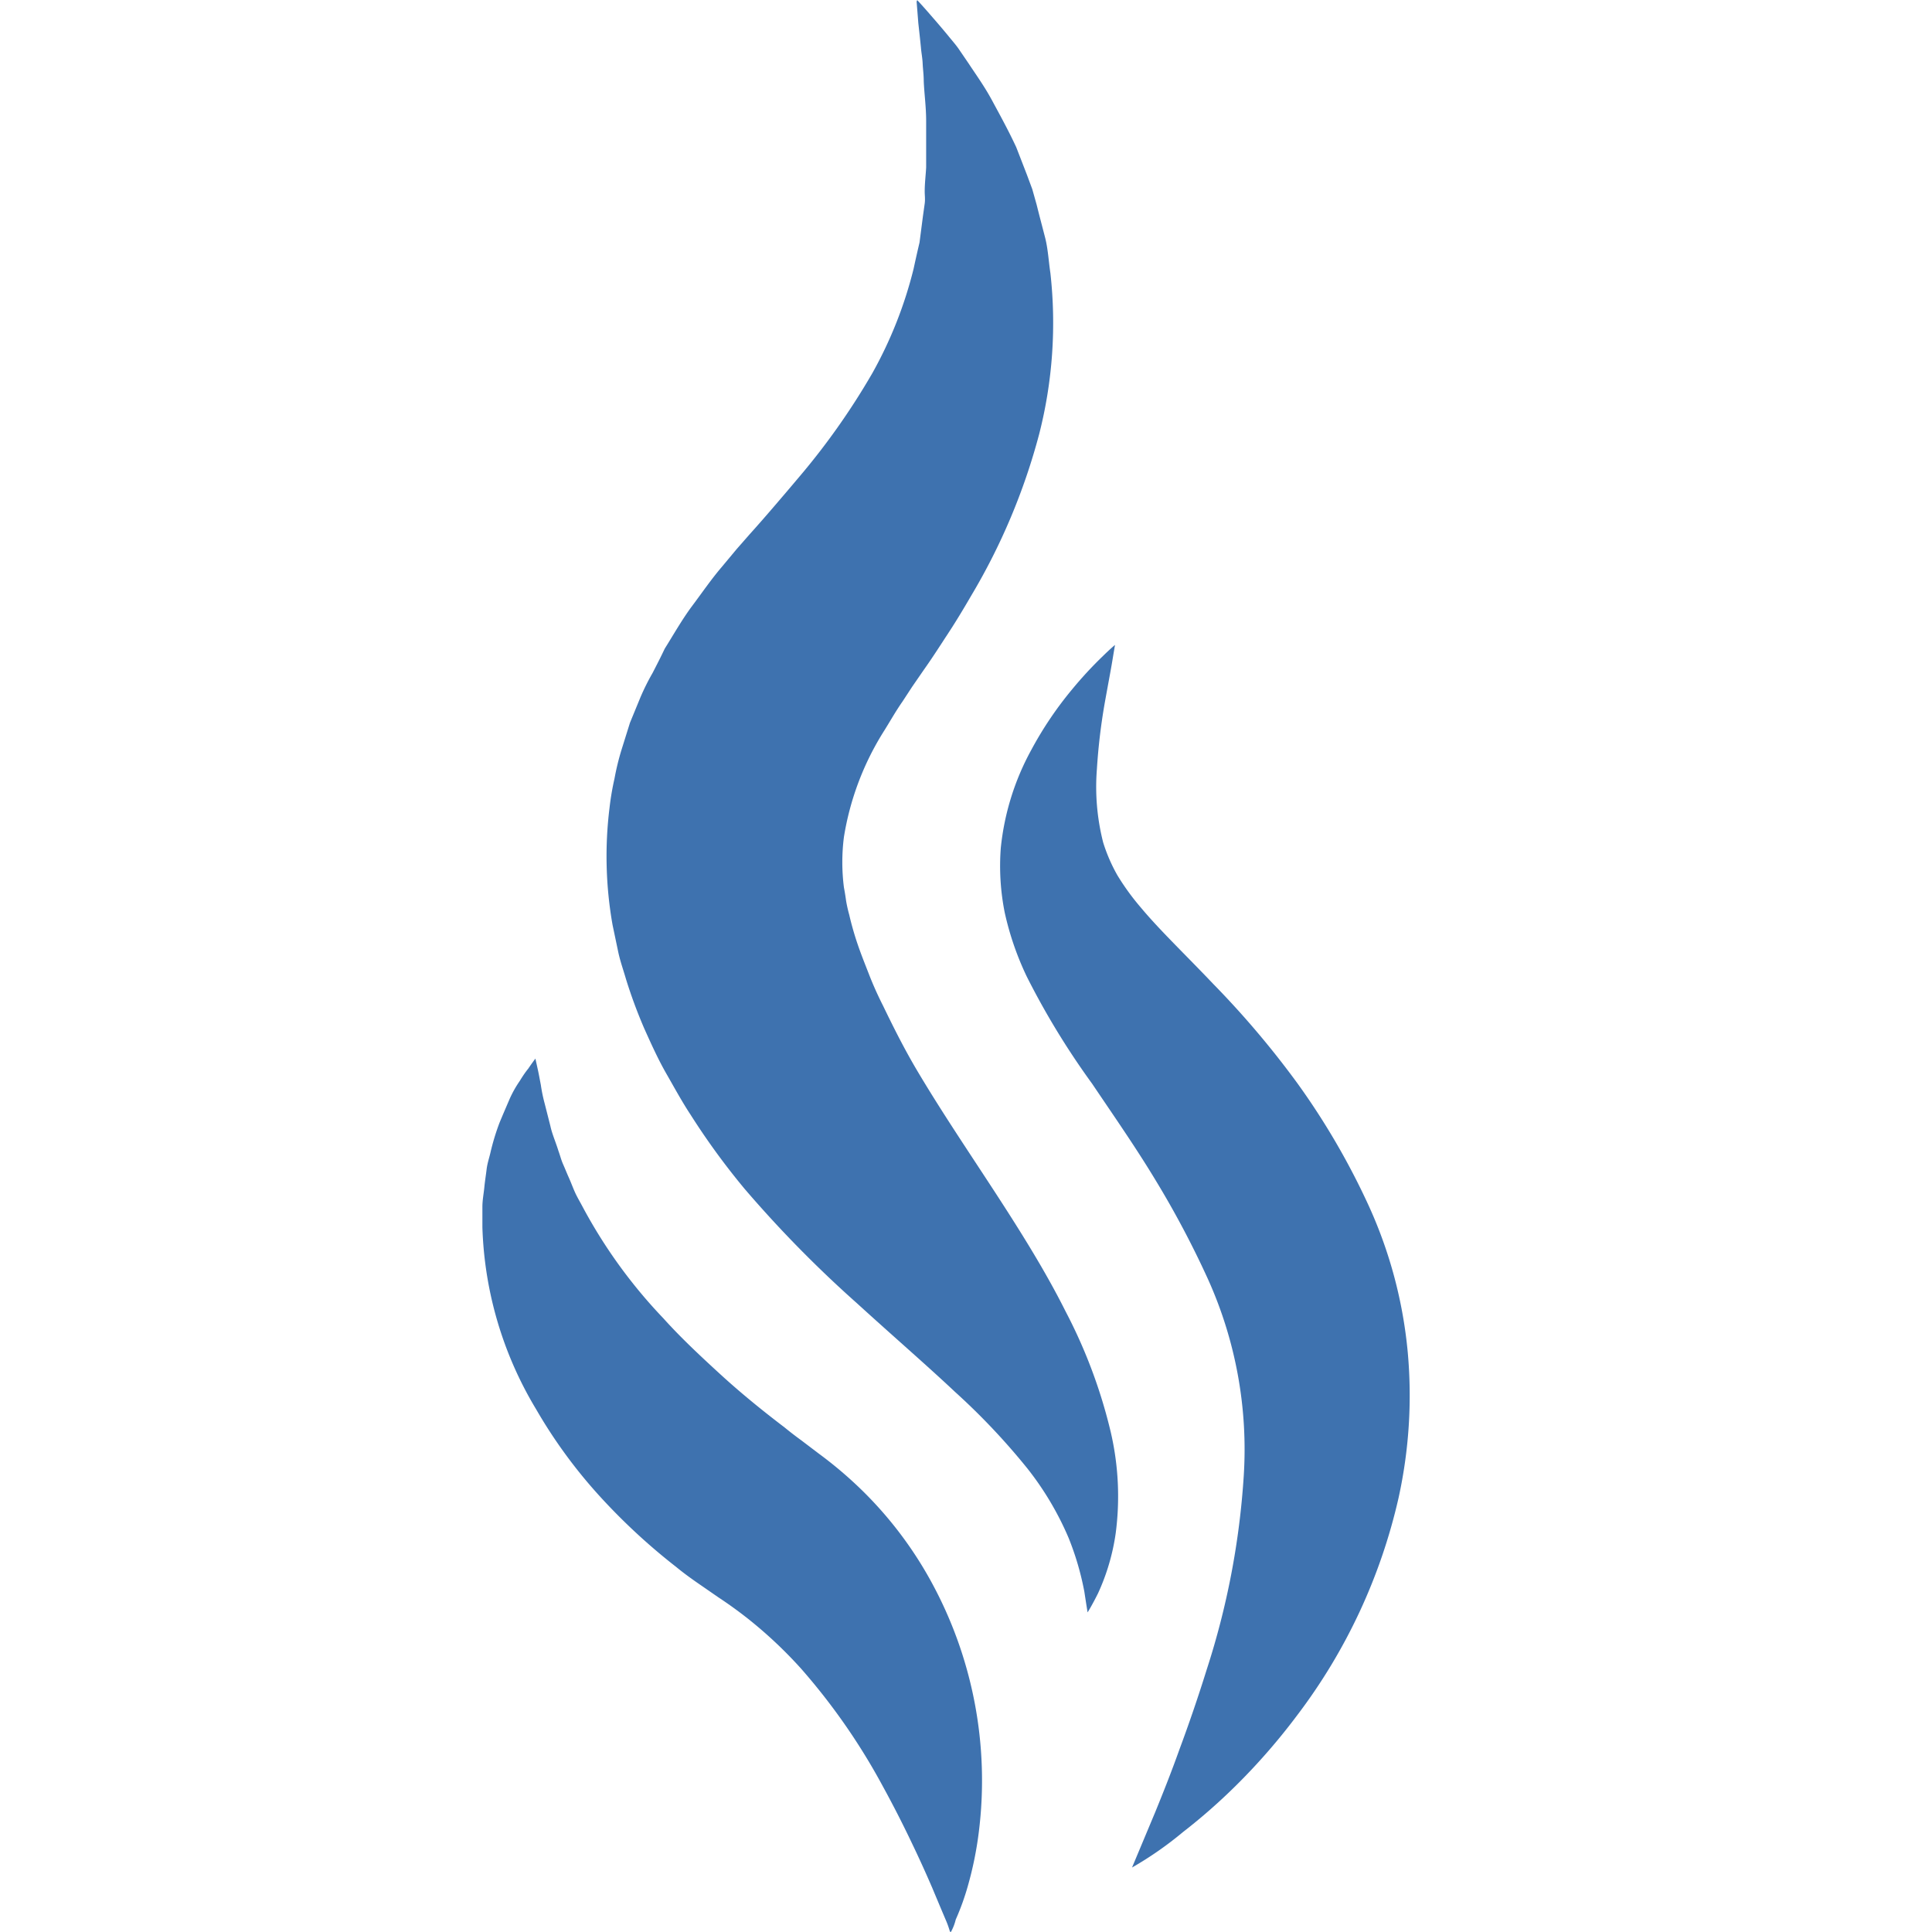 <svg xmlns="http://www.w3.org/2000/svg" xmlns:xlink="http://www.w3.org/1999/xlink" width="16" height="16" viewBox="0 0 16 16">
  <defs>
    <clipPath id="clip-path">
      <rect id="Rectangle_3497" data-name="Rectangle 3497" width="16" height="16" transform="translate(286 40)" fill="#fff"/>
    </clipPath>
  </defs>
  <g id="favicon" transform="translate(-286 -40)" clip-path="url(#clip-path)">
    <g id="logo" transform="translate(290 40)">
      <path id="Path_3061" data-name="Path 3061" d="M225.9,290.7l.193-.461c.059-.145.129-.319.2-.518q.122-.328.226-.662a6.53,6.53,0,0,0,.306-1.6,3.429,3.429,0,0,0-.294-1.627,7.806,7.806,0,0,0-.436-.824c-.161-.267-.34-.524-.526-.8a6.4,6.4,0,0,1-.541-.887,2.445,2.445,0,0,1-.182-.528,1.968,1.968,0,0,1-.033-.535,2.135,2.135,0,0,1,.253-.814,3,3,0,0,1,.337-.5,3.243,3.243,0,0,1,.256-.277c.062-.061.1-.092.1-.092s-.008.046-.022.131-.038.209-.065.361a4.944,4.944,0,0,0-.063.537,1.863,1.863,0,0,0,.052.607,1.373,1.373,0,0,0,.118.272,2.01,2.01,0,0,0,.194.267c.154.185.371.392.6.633a7.519,7.519,0,0,1,.7.827,6.034,6.034,0,0,1,.587,1.009,3.759,3.759,0,0,1,.324,1.221,3.948,3.948,0,0,1-.077,1.2,4.693,4.693,0,0,1-.84,1.8,5.211,5.211,0,0,1-.505.58,4.83,4.83,0,0,1-.441.387A2.923,2.923,0,0,1,225.9,290.7Zm-1.508.531a.76.76,0,0,0-.036-.1c-.026-.061-.063-.149-.109-.259q-.083-.193-.174-.382-.112-.235-.237-.463a5.248,5.248,0,0,0-.675-.972,3.627,3.627,0,0,0-.441-.415q-.119-.094-.245-.177l-.175-.121c-.059-.041-.118-.084-.175-.131a5.091,5.091,0,0,1-.646-.6,4.147,4.147,0,0,1-.514-.706,3.1,3.1,0,0,1-.445-1.507v-.169c0-.056.011-.11.016-.162s.013-.1.019-.15.022-.095.032-.139a1.922,1.922,0,0,1,.074-.244c.03-.073.059-.139.085-.2a.93.93,0,0,1,.084-.149c.026-.043.05-.077.069-.1.038-.056.06-.084.06-.084l.022.1c.007.032.014.072.023.118a1.321,1.321,0,0,0,.032.155l.047.185c.014.066.045.135.067.207.013.035.022.073.038.109s.031.074.048.112.031.076.048.115.039.076.06.115a4.2,4.2,0,0,0,.675.935c.14.156.3.306.468.46s.347.3.535.443c.045.037.092.073.14.108l.145.11a3.381,3.381,0,0,1,.367.313,3.223,3.223,0,0,1,.557.736,3.433,3.433,0,0,1,.4,2.085,2.965,2.965,0,0,1-.091.447,2.078,2.078,0,0,1-.1.277A.414.414,0,0,1,224.4,291.234Z" transform="translate(-220.525 -275.234)" fill="#3e72af"/>
      <path id="Path_3062" data-name="Path 3062" d="M274.628,11.8s.042.044.117.131q.07.08.138.162c.026.033.057.067.085.106l.086.126c.059.09.131.189.194.306s.133.243.2.387l.088.227.045.121.036.128c.022.089.046.179.07.272s.029.194.044.295a3.721,3.721,0,0,1-.093,1.333,5.217,5.217,0,0,1-.564,1.34c-.061.105-.124.21-.189.309s-.129.2-.2.3l-.1.145-.079.121c-.056.08-.1.159-.15.239a2.341,2.341,0,0,0-.335.883,1.646,1.646,0,0,0,0,.417c.007.037.013.074.018.111a1.149,1.149,0,0,0,.026.116,2.5,2.5,0,0,0,.069.242c.028.083.062.167.095.252s.072.172.116.259c.087.18.167.339.264.506.391.666.907,1.344,1.248,2.026a4.28,4.28,0,0,1,.374,1,2.351,2.351,0,0,1,.041.835,1.793,1.793,0,0,1-.147.5c-.053.106-.086.157-.086.157s-.01-.06-.027-.172a2.364,2.364,0,0,0-.13-.444,2.516,2.516,0,0,0-.341-.575,5.558,5.558,0,0,0-.6-.635c-.237-.223-.514-.462-.81-.732a9.786,9.786,0,0,1-.933-.95,5.916,5.916,0,0,1-.448-.615c-.07-.106-.134-.224-.2-.339s-.124-.243-.182-.372a4.075,4.075,0,0,1-.152-.411c-.021-.073-.046-.142-.063-.219l-.048-.229a3.265,3.265,0,0,1-.025-.971,2.23,2.23,0,0,1,.041-.241,2.1,2.1,0,0,1,.057-.235l.071-.227.088-.214a1.925,1.925,0,0,1,.1-.2c.034-.066.068-.132.1-.2.075-.12.147-.247.228-.355s.159-.222.243-.32l.125-.15.107-.122c.072-.08.14-.158.206-.235s.131-.153.194-.228a5.861,5.861,0,0,0,.616-.871,3.48,3.48,0,0,0,.342-.865c.016-.074.032-.146.049-.217l.028-.216c.005-.036.01-.071.015-.107s0-.07,0-.1c0-.07.009-.139.012-.2,0-.134,0-.261,0-.382s-.016-.23-.02-.333c0-.052-.007-.1-.009-.146s-.011-.089-.014-.129c-.008-.081-.016-.15-.022-.206l-.014-.177Z" transform="translate(-271.032 -11.799)" fill="#3e72af"/>
    </g>
  </g>
</svg>
